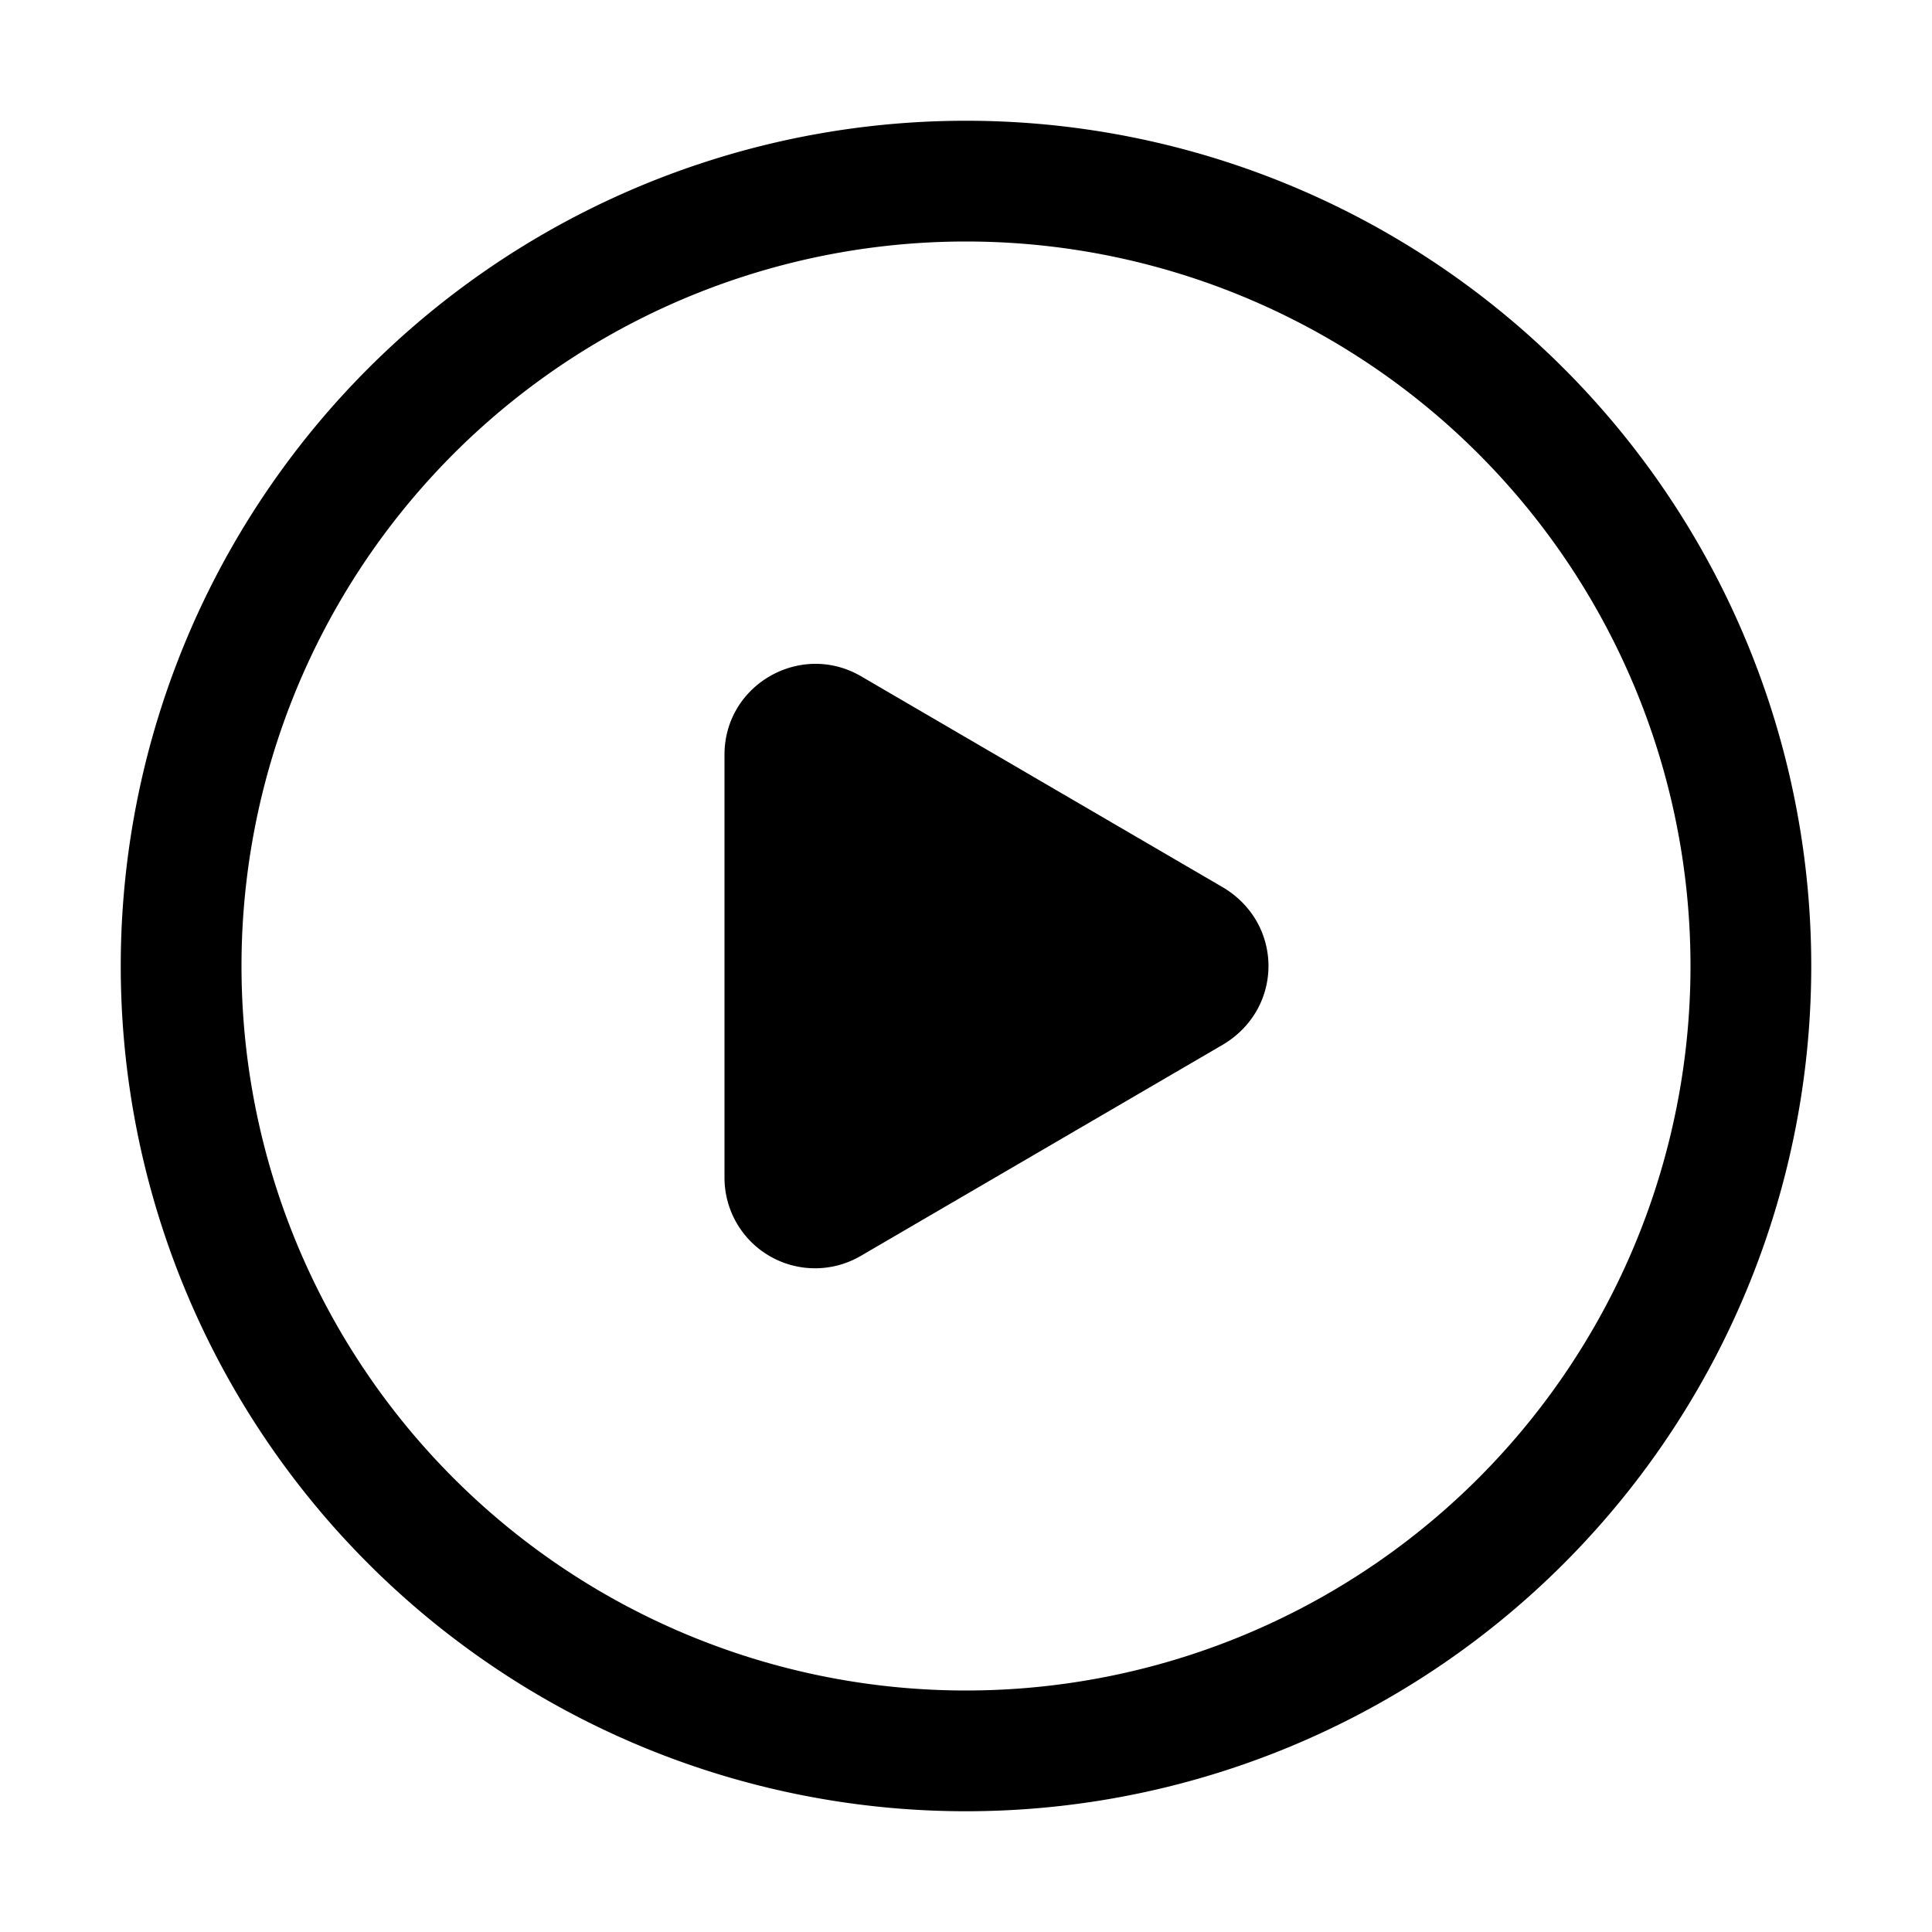 <svg width="16" height="16" viewBox="0 0 16 16" xmlns="http://www.w3.org/2000/svg"><path d="M8 1a7 7 0 1 1 0 14A7 7 0 0 1 8 1Zm0 1a6 6 0 1 0 0 12A6 6 0 0 0 8 2ZM6 6.25c0-.58.63-.94 1.13-.65l3 1.75c.5.3.5 1 0 1.3l-3 1.75A.75.75 0 0 1 6 9.75v-3.5Z"/></svg>